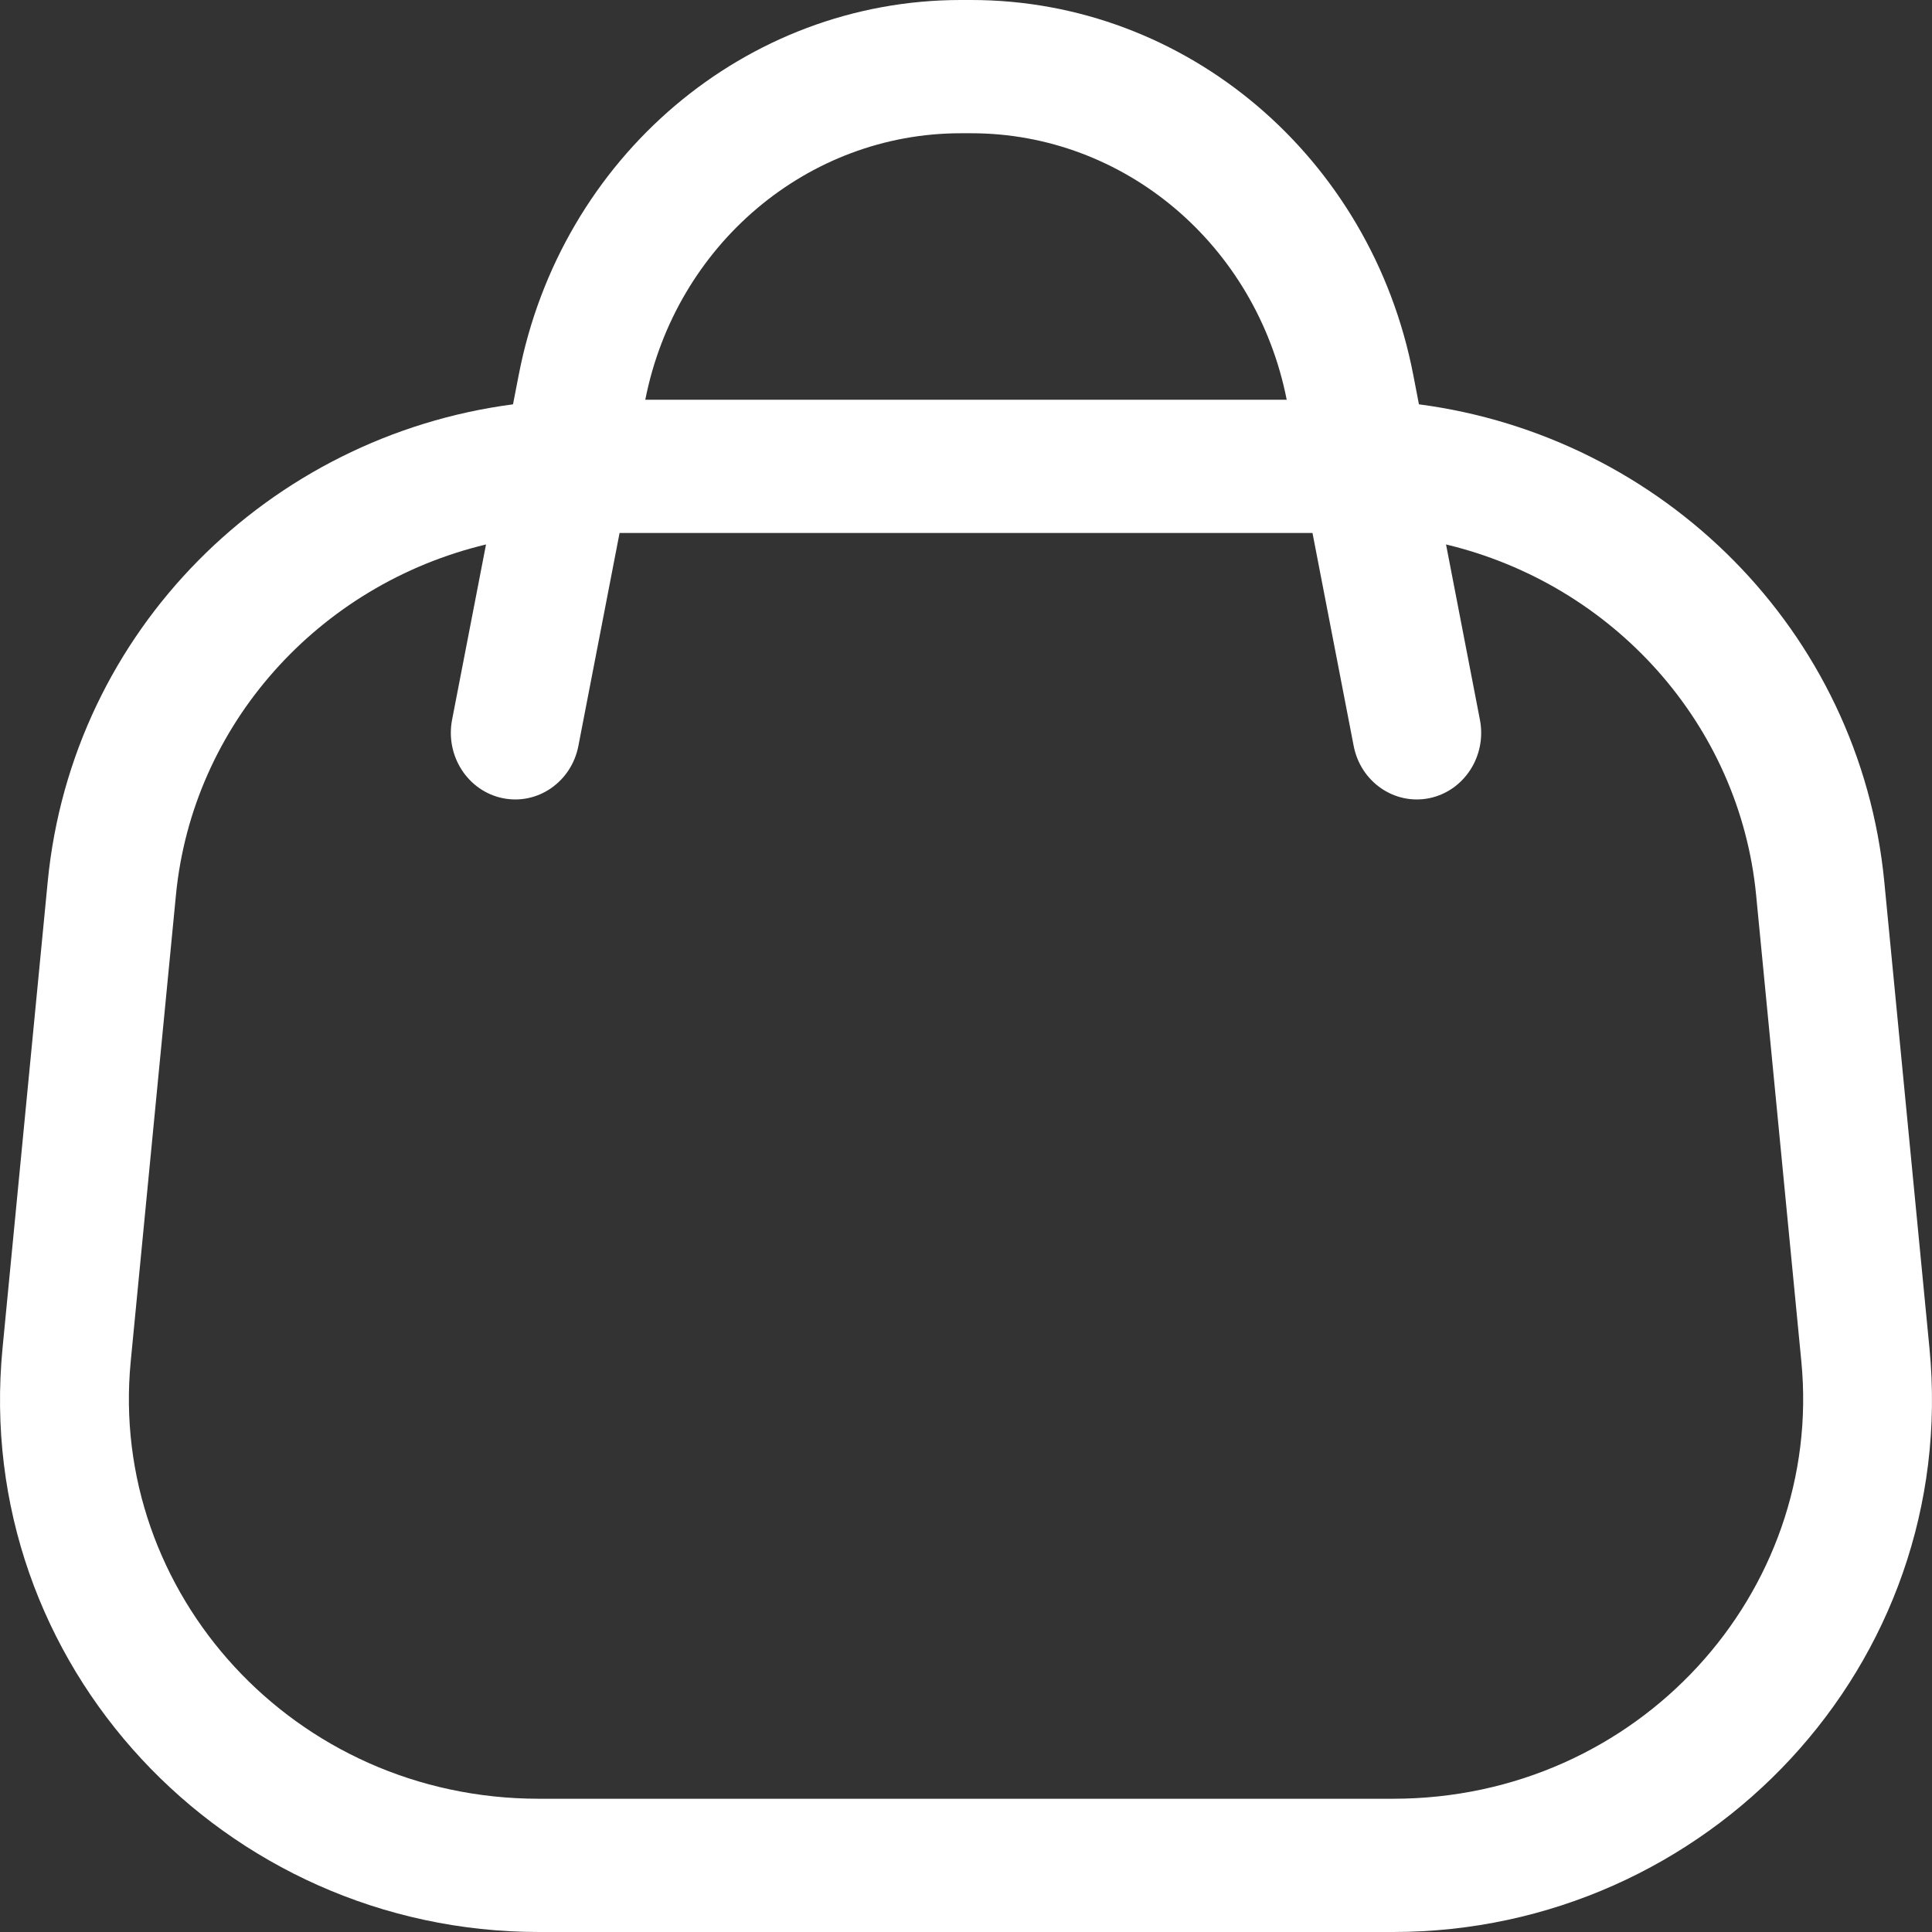 <svg width="32" height="32" viewBox="0 0 32 32" fill="none" xmlns="http://www.w3.org/2000/svg">
<rect x="0" y="0" width="32" height="32" fill="#333333" stroke="none"/>
<path fill-rule="evenodd" clip-rule="evenodd" d="M23.502 6.697L23.408 6.209C22.71 2.599 19.646 0 16.087 0H15.913C12.354 0 9.29 2.599 8.592 6.209L8.497 6.697C4.467 7.226 1.194 10.432 0.79 14.606L0.042 22.33C-0.466 27.575 3.721 32 8.926 32H23.074C28.279 32 32.466 27.575 31.958 22.33L31.21 14.606C30.806 10.433 27.533 7.226 23.503 6.697H23.502ZM22.421 12.354C22.536 12.952 23.098 13.339 23.676 13.22C24.253 13.1 24.628 12.519 24.512 11.921L23.951 9.018C26.723 9.681 28.814 12.001 29.087 14.826L29.836 22.55C30.206 26.375 27.137 29.793 23.074 29.793H8.926C4.863 29.793 1.795 26.375 2.165 22.55L2.914 14.826C3.187 12.001 5.278 9.681 8.05 9.018L7.488 11.921C7.373 12.519 7.747 13.1 8.325 13.22C8.903 13.339 9.465 12.952 9.58 12.354L10.262 8.828H21.739L22.421 12.354ZM10.688 6.621H21.312C20.805 4.053 18.622 2.207 16.087 2.207H15.913C13.378 2.207 11.194 4.053 10.688 6.621H10.688Z" fill="white"/>
</svg>
